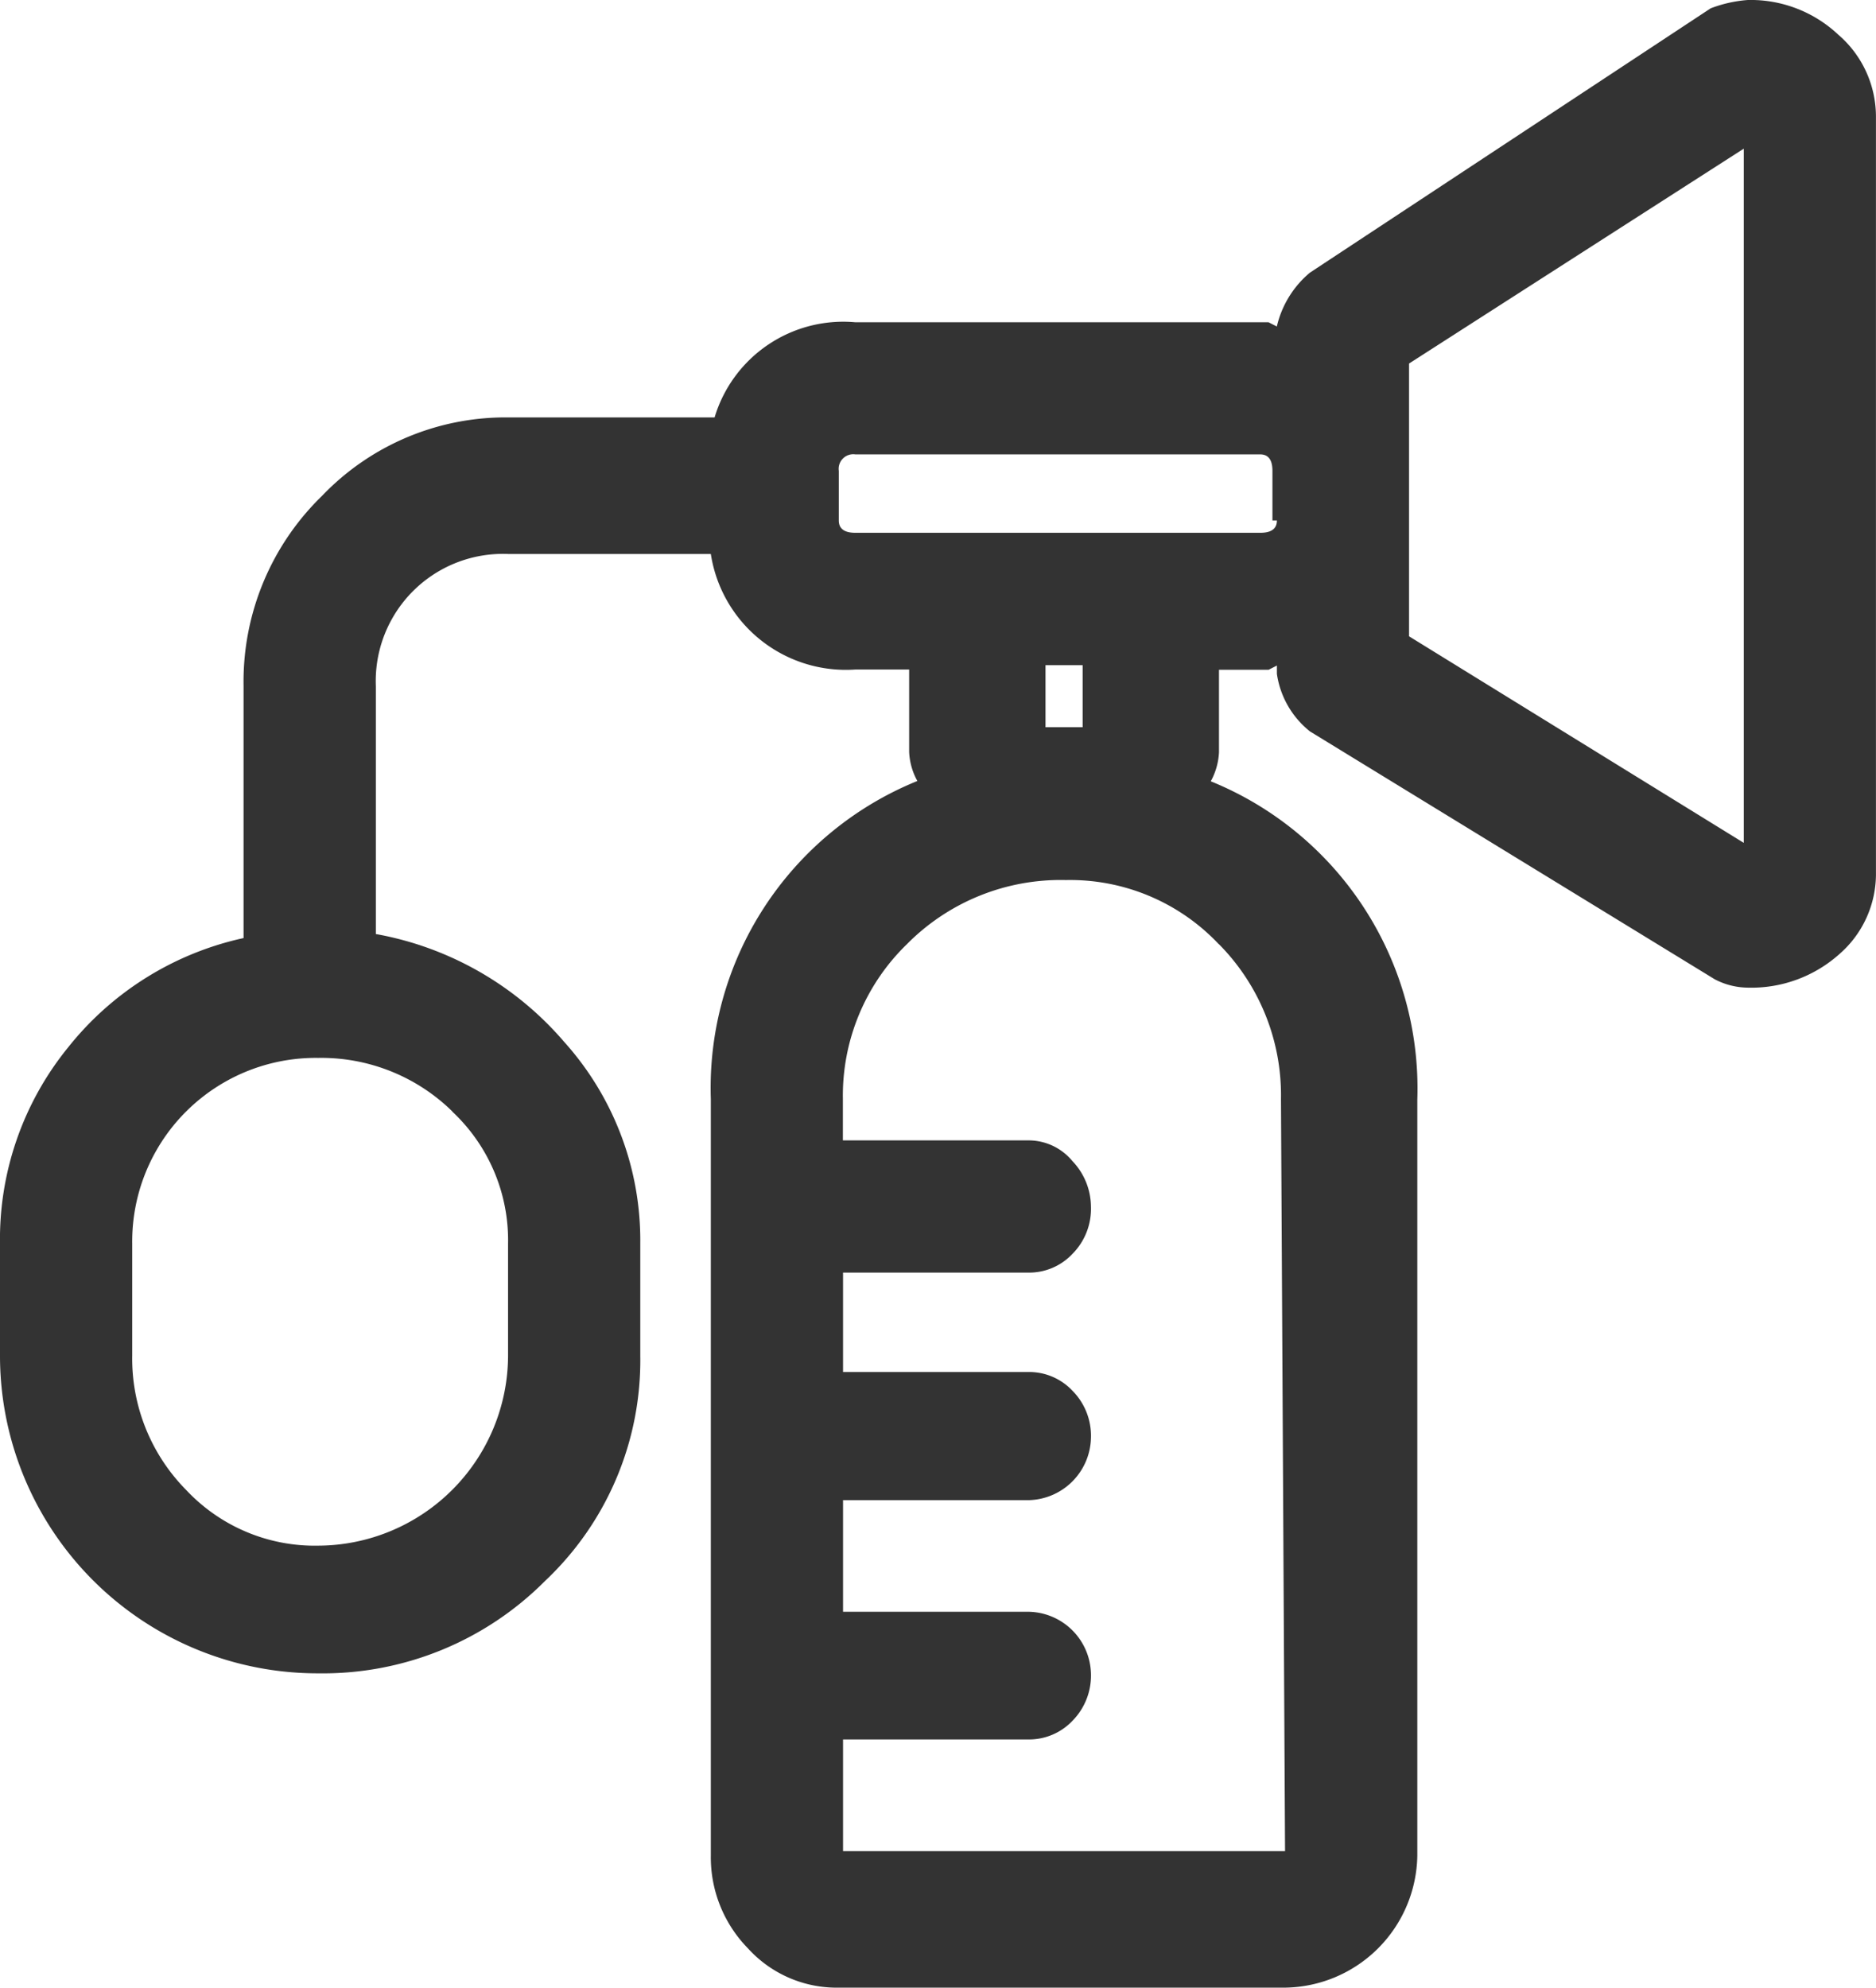 <svg xmlns="http://www.w3.org/2000/svg" width="35.869" height="38" viewBox="0 0 35.869 38"><path id="icon_geraet" d="M84.544,20.381a2.067,2.067,0,0,1,.71,1.54V36.379a2.031,2.031,0,0,1-.71,1.58,2.524,2.524,0,0,1-1.739.632,1.393,1.393,0,0,1-.632-.159l-7.741-4.74a1.724,1.724,0,0,1-.632-1.1v-.159l-.159.081h-.948v1.578a1.287,1.287,0,0,1-.157.554,6.337,6.337,0,0,1,3.949,6.083V55.181a2.564,2.564,0,0,1-2.528,2.528H65.424a2.288,2.288,0,0,1-1.737-.751,2.487,2.487,0,0,1-.71-1.777V40.723a6.334,6.334,0,0,1,3.949-6.083,1.253,1.253,0,0,1-.157-.554V32.509H65.74A2.612,2.612,0,0,1,62.977,30.3H59.1a2.432,2.432,0,0,0-2.528,2.526v4.74a6.177,6.177,0,0,1,3.595,2.055,5.676,5.676,0,0,1,1.461,3.871v2.134a5.792,5.792,0,0,1-1.818,4.305A5.991,5.991,0,0,1,55.471,51.7a6.072,6.072,0,0,1-6.085-6.083V43.488a5.808,5.808,0,0,1,1.3-3.752,5.888,5.888,0,0,1,3.357-2.093V32.822a4.949,4.949,0,0,1,1.5-3.633,4.856,4.856,0,0,1,3.555-1.5h3.951A2.569,2.569,0,0,1,65.74,25.87h7.9l.159.081a1.9,1.9,0,0,1,.632-1.029l7.663-5.054a2.5,2.5,0,0,1,.71-.159,2.443,2.443,0,0,1,1.739.672M58.037,40.96a3.576,3.576,0,0,0-2.566-1.026,3.51,3.51,0,0,0-3.557,3.555v2.134a3.573,3.573,0,0,0,1.029,2.569,3.37,3.37,0,0,0,2.528,1.067A3.643,3.643,0,0,0,59.1,45.622V43.488a3.369,3.369,0,0,0-1.067-2.528m15.682-11.3v-.948c0-.212-.078-.316-.235-.316H65.74a.279.279,0,0,0-.316.316v.948c0,.157.106.235.316.235h7.744c.21,0,.316-.078.316-.235Zm-1.026,8.1a3.905,3.905,0,0,0-2.922-1.226,4.13,4.13,0,0,0-3.041,1.226,4.031,4.031,0,0,0-1.224,2.96v.791H69.06a1.086,1.086,0,0,1,.829.394,1.275,1.275,0,0,1,.356.87,1.223,1.223,0,0,1-.356.908,1.136,1.136,0,0,1-.829.356H65.505v1.9H69.06a1.136,1.136,0,0,1,.829.356,1.223,1.223,0,0,1,.356.908,1.219,1.219,0,0,1-1.186,1.186H65.505v2.134H69.06A1.214,1.214,0,0,1,70.245,51.7a1.233,1.233,0,0,1-.356.91,1.143,1.143,0,0,1-.829.354H65.505V55.1h8.451l-.078-14.38a4.1,4.1,0,0,0-1.186-2.96m-2.606-5.334h-.71v1.186h.71Zm12.641-9.875-6.4,4.108v5.215l6.4,3.949Z" transform="translate(-49.386 -19.709)" fill="#333"></path></svg>